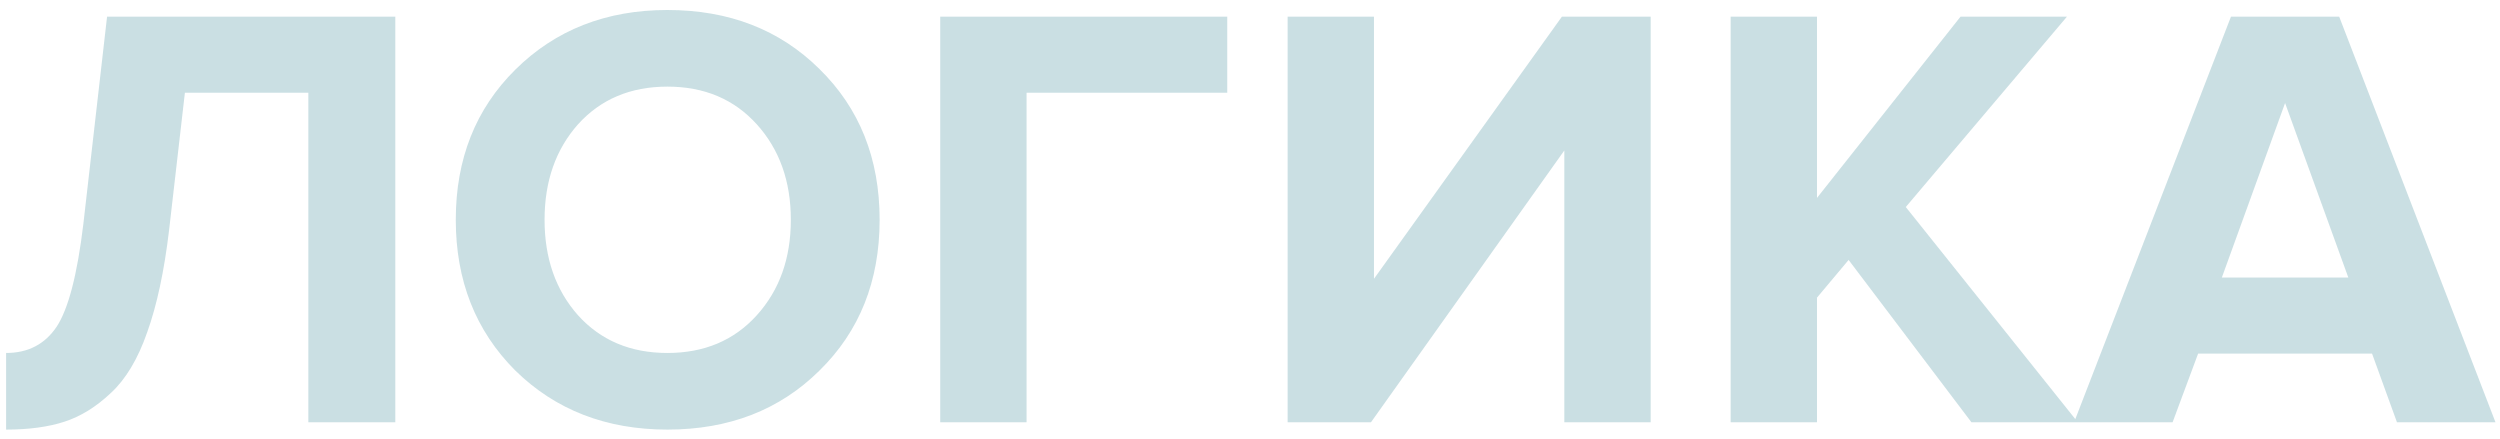 <?xml version="1.0" encoding="UTF-8"?> <svg xmlns="http://www.w3.org/2000/svg" width="148" height="26" viewBox="0 0 148 26" fill="none"> <path opacity="0.6" d="M0.362 25.432V20.896C1.658 20.896 2.654 20.38 3.35 19.348C4.046 18.292 4.574 16.264 4.934 13.264L6.338 0.988H23.402V25H18.254V5.488H10.946L10.01 13.624C9.722 16.048 9.29 18.064 8.714 19.672C8.162 21.256 7.442 22.456 6.554 23.272C5.69 24.088 4.778 24.652 3.818 24.964C2.858 25.276 1.706 25.432 0.362 25.432ZM39.51 25.432C35.886 25.432 32.886 24.268 30.51 21.94C28.158 19.588 26.982 16.612 26.982 13.012C26.982 9.412 28.158 6.448 30.51 4.12C32.886 1.768 35.886 0.592 39.51 0.592C43.158 0.592 46.158 1.756 48.51 4.084C50.886 6.412 52.074 9.388 52.074 13.012C52.074 16.636 50.886 19.612 48.51 21.94C46.158 24.268 43.158 25.432 39.51 25.432ZM34.218 18.664C35.562 20.152 37.326 20.896 39.51 20.896C41.694 20.896 43.458 20.152 44.802 18.664C46.146 17.176 46.818 15.292 46.818 13.012C46.818 10.732 46.146 8.848 44.802 7.36C43.458 5.872 41.694 5.128 39.51 5.128C37.326 5.128 35.562 5.872 34.218 7.36C32.898 8.848 32.238 10.732 32.238 13.012C32.238 15.292 32.898 17.176 34.218 18.664ZM60.773 25H55.661V0.988H72.653V5.488H60.773V25ZM81.16 25H76.228V0.988H81.34V16.504L92.464 0.988H97.72V25H92.608V8.908L81.16 25ZM123.01 25H116.71L109.438 15.388L107.566 17.62V25H102.454V0.988H107.566V11.716L116.062 0.988H122.362L112.822 12.256L123.01 25ZM147.733 25H141.901L140.425 20.932H130.129L128.617 25H122.785L132.073 0.988H138.481L147.733 25ZM139.021 16.432L135.277 6.1L131.533 16.432H139.021Z" fill="#A7C9D1"></path> </svg> 